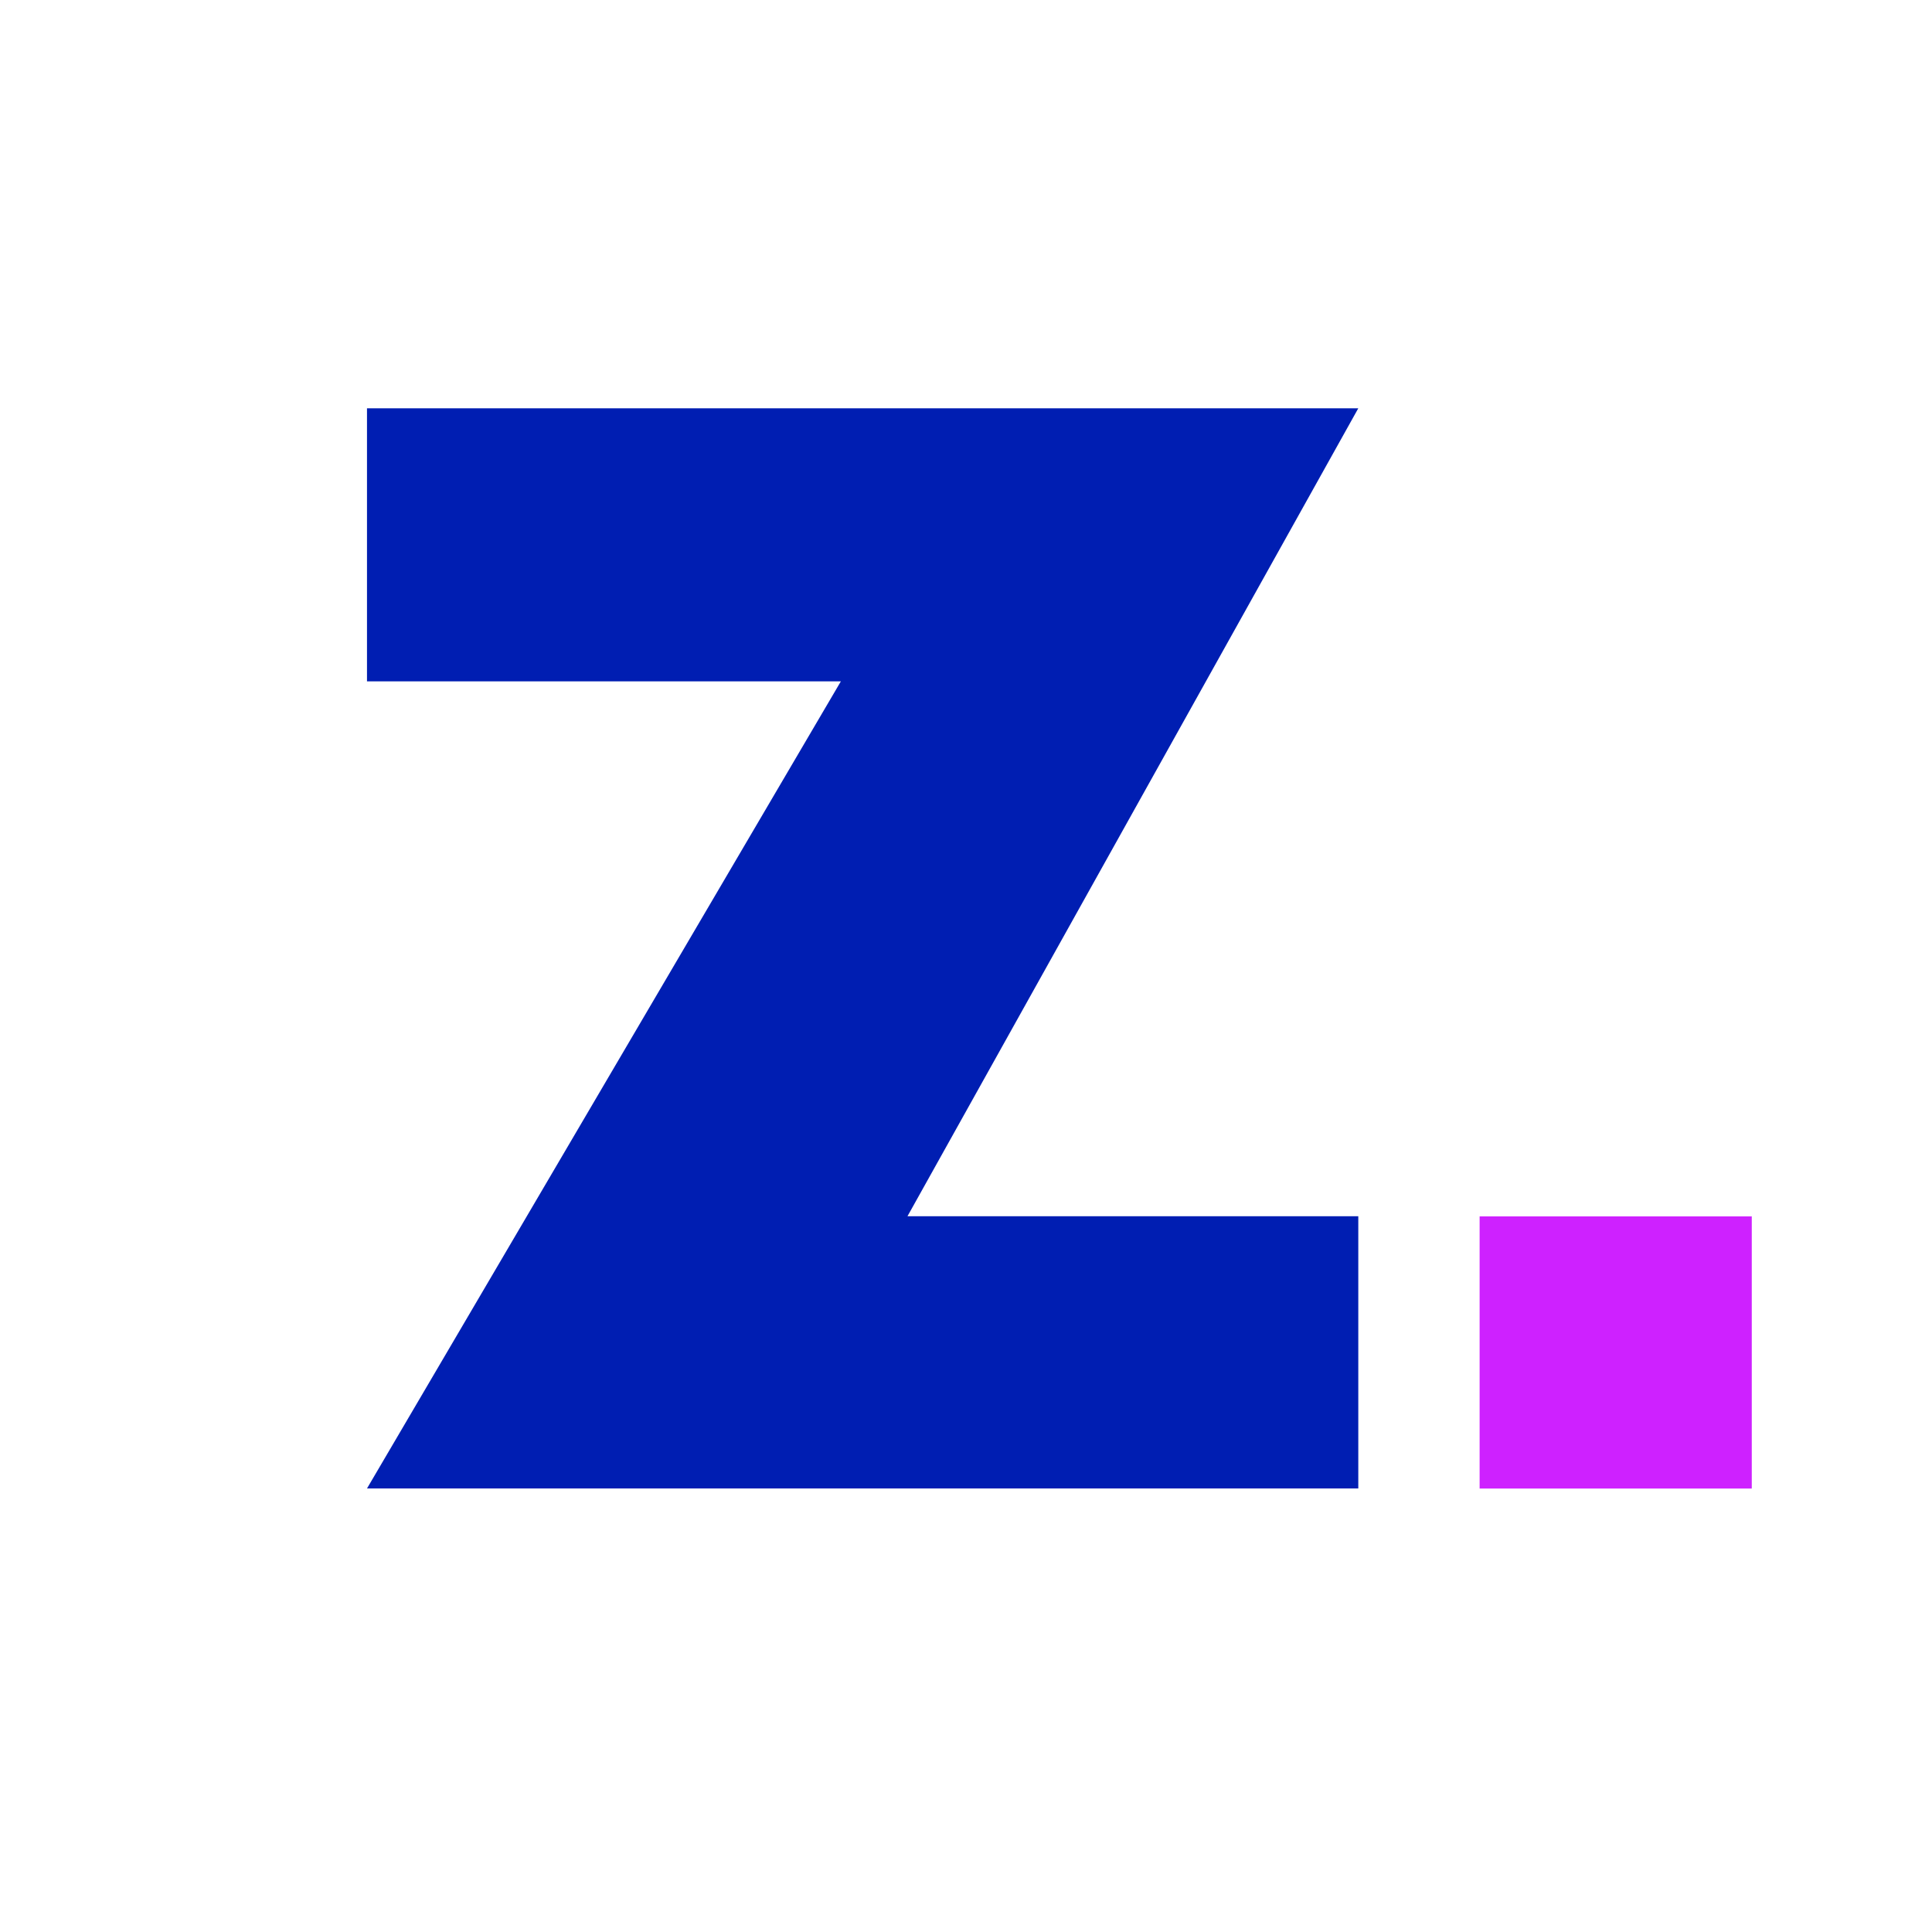 <?xml version="1.0" encoding="UTF-8"?>
<svg xmlns="http://www.w3.org/2000/svg" width="300" height="300">
  <title>Drawing</title>
  <g>
    <title>Layer 1</title>
    <g stroke="null" id="svg_4">
      <polygon stroke="null" id="svg_1" fill="#001eb2" stroke-width="0px" points="210.915,188.854 140.914,188.854 210.915,63.398 56.986,63.398 56.986,105.798 130.57,105.798 56.986,231.128 210.915,231.128 210.915,188.854 " class="cls-2"></polygon>
      <rect stroke="null" id="svg_10" height="42.26" width="42.26" y="188.881" x="229.754" stroke-width="0px" fill="#ce21ff"></rect>
    </g>
  </g>
</svg>
